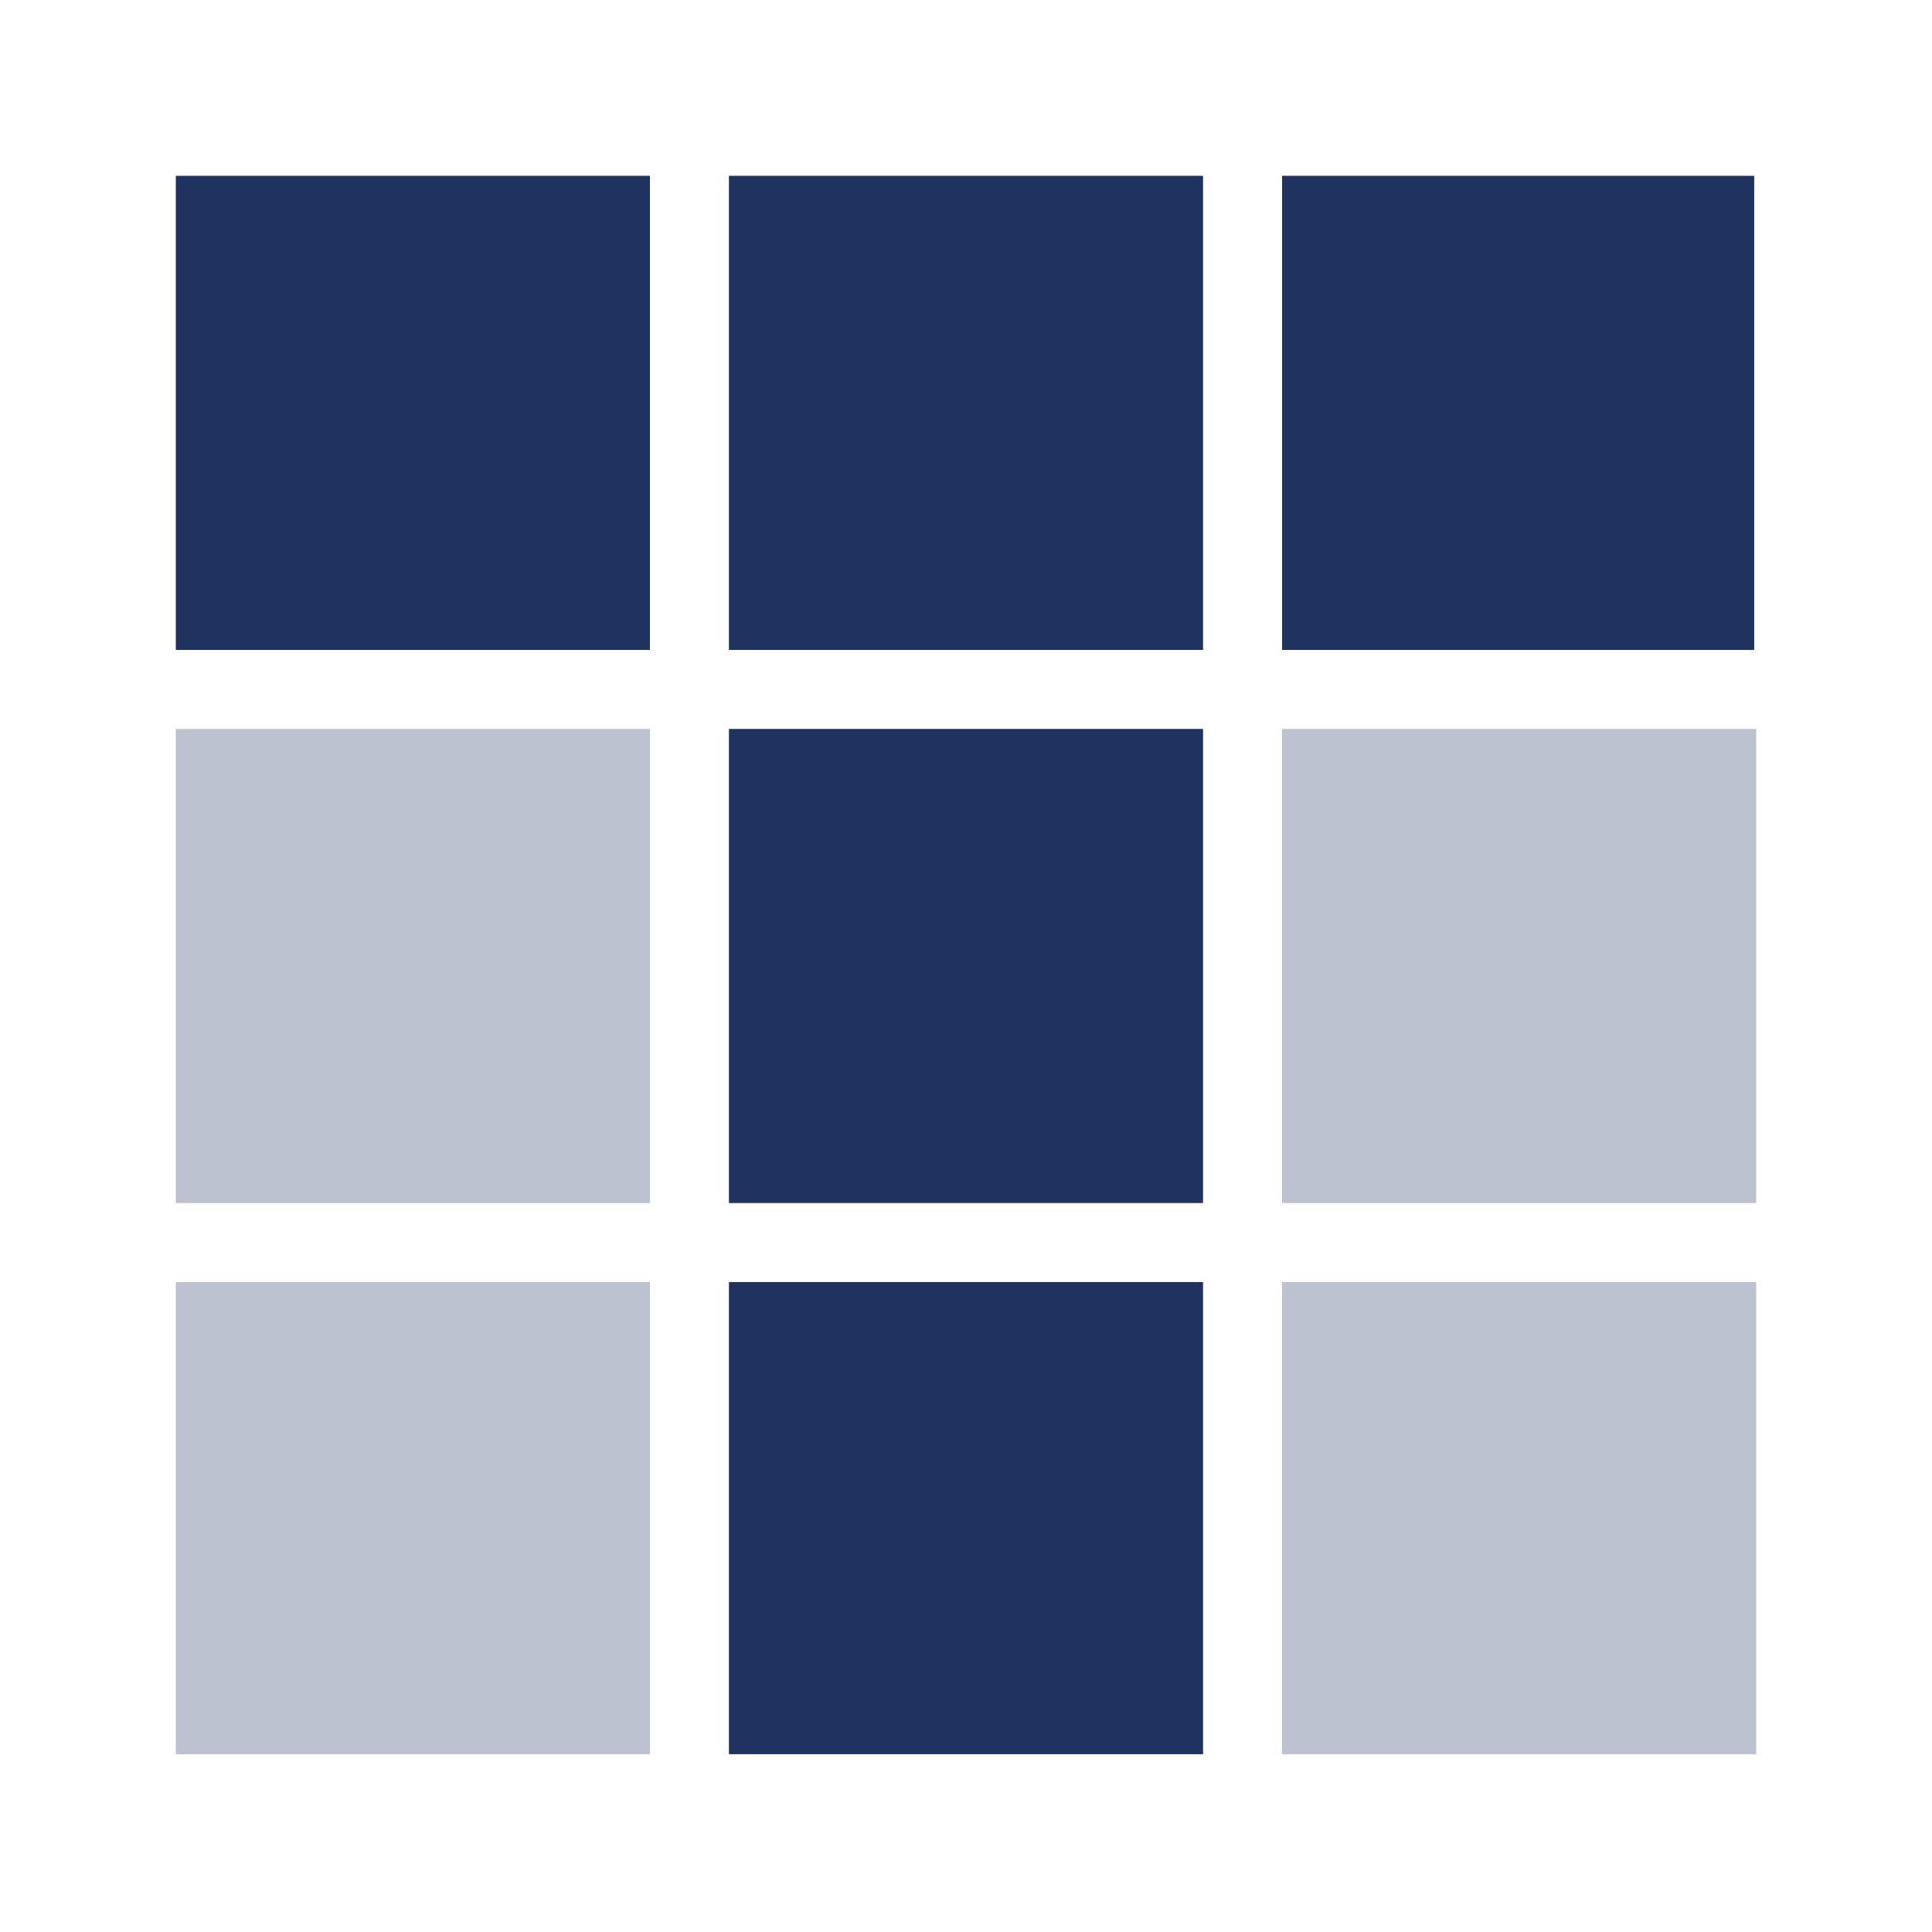 <?xml version="1.0" encoding="utf-8"?>
<!-- Generator: Adobe Illustrator 24.0.0, SVG Export Plug-In . SVG Version: 6.00 Build 0)  -->
<svg version="1.1" id="Layer_1" xmlns="http://www.w3.org/2000/svg" xmlns:xlink="http://www.w3.org/1999/xlink" x="0px" y="0px"
	 viewBox="0 0 97.8 97.8" style="enable-background:new 0 0 97.8 97.8;" xml:space="preserve">
<style type="text/css">
	.st0{fill:#203360;}
	.st1{opacity:0.3;}
</style>
<g>
	<g>
		<rect x="8.9" y="8.9" class="st0" width="24" height="24"/>
	</g>
	<g>
		<g>
			<g>
				<g class="st1">
					<g>
						<g>
							<rect x="8.9" y="64.9" class="st0" width="24" height="23.9"/>
						</g>
					</g>
				</g>
			</g>
		</g>
	</g>
	<g>
		<rect x="64.9" y="8.9" class="st0" width="23.9" height="24"/>
	</g>
	<g>
		<rect x="36.9" y="8.9" class="st0" width="24" height="24"/>
	</g>
	<g>
		<g>
			<g>
				<g class="st1">
					<g>
						<g>
							<rect x="8.9" y="36.9" class="st0" width="24" height="24"/>
						</g>
					</g>
				</g>
			</g>
		</g>
	</g>
	<g>
		<rect x="36.9" y="64.9" class="st0" width="24" height="23.9"/>
	</g>
	<g>
		<rect x="36.9" y="36.9" class="st0" width="24" height="24"/>
	</g>
	<g>
		<g>
			<g>
				<g class="st1">
					<g>
						<g>
							<rect x="64.9" y="64.9" class="st0" width="24" height="23.9"/>
						</g>
					</g>
				</g>
			</g>
			<g>
				<g class="st1">
					<g>
						<g>
							<rect x="64.9" y="36.9" class="st0" width="24" height="24"/>
						</g>
					</g>
				</g>
			</g>
		</g>
	</g>
</g>
</svg>

